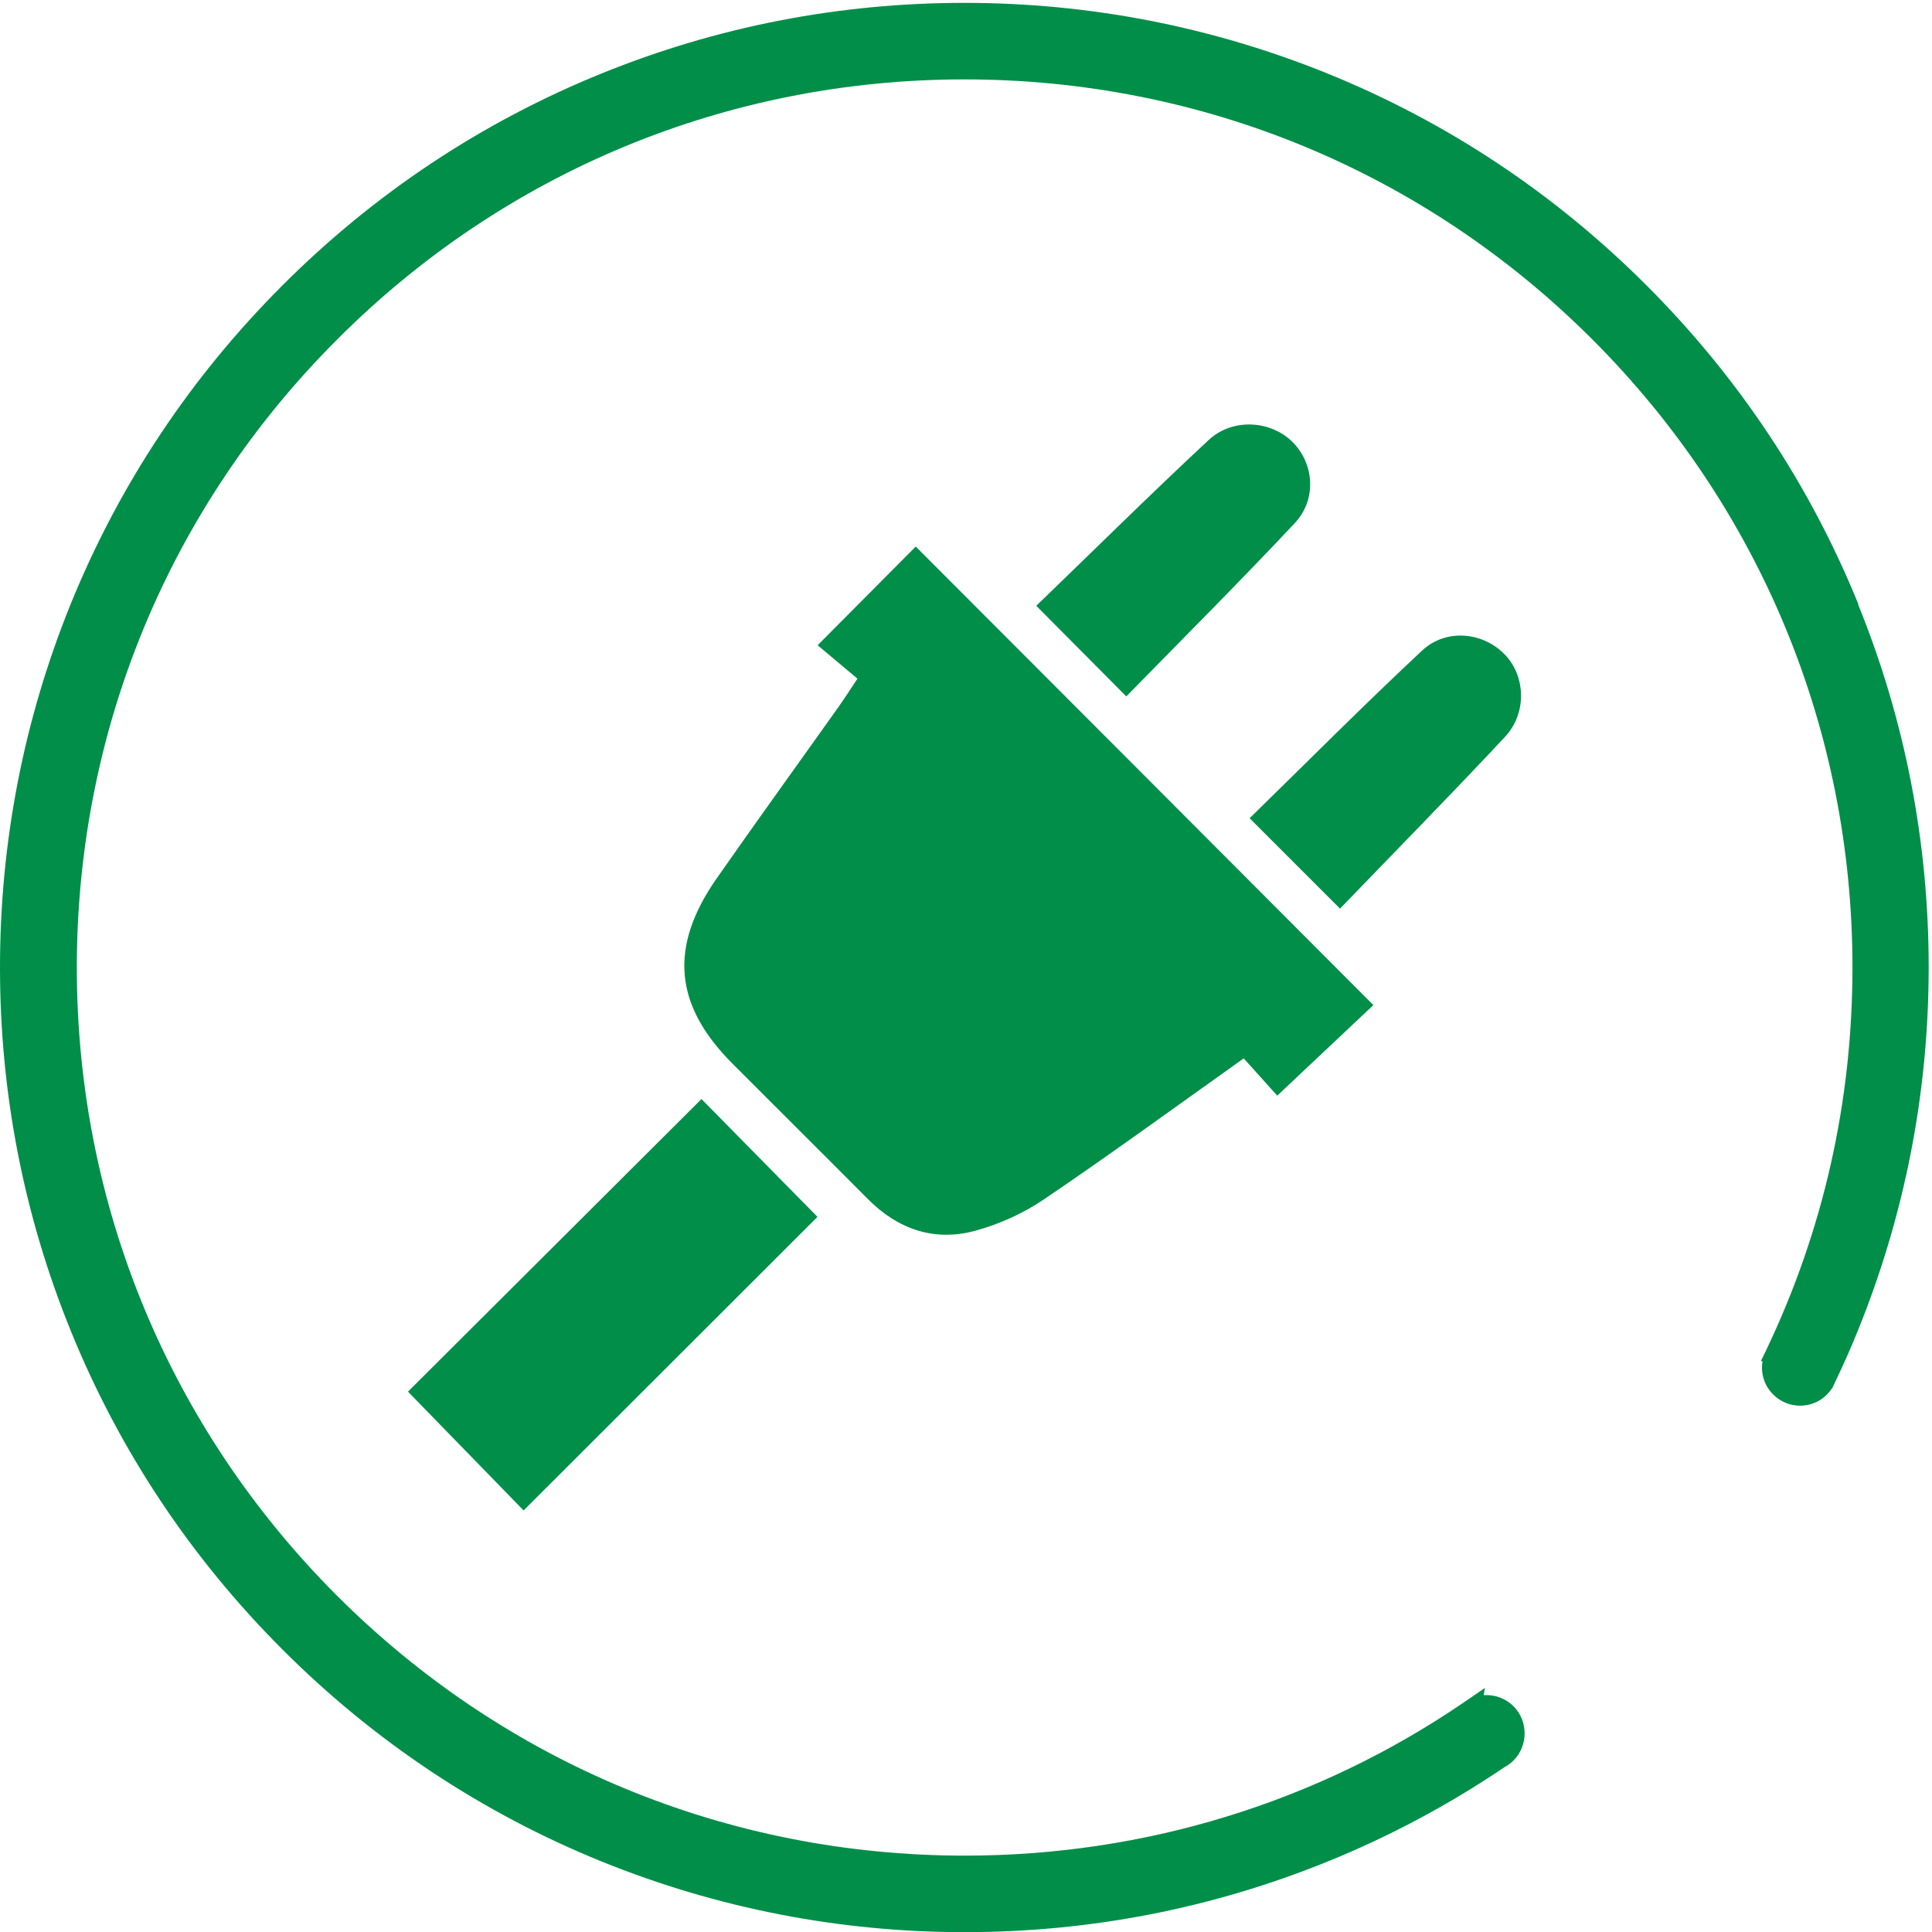 <?xml version="1.0" encoding="UTF-8"?><svg id="Layer_1" xmlns="http://www.w3.org/2000/svg" viewBox="0 0 128 128"><defs><style>.cls-1{fill:#008e49;}</style></defs><path class="cls-1" d="M123.13,40.05c-3.22-7.93-7.94-15.04-14.04-21.14-6.1-6.1-13.21-10.82-21.14-14.04C80.29,1.77,72.2,.19,63.9,.19s-16.39,1.57-24.05,4.68c-7.93,3.22-15.04,7.94-21.14,14.04-6.1,6.1-10.82,13.21-14.04,21.14C1.57,47.71,0,55.8,0,64.1c0,8.3,1.57,16.39,4.68,24.05,3.22,7.93,7.94,15.04,14.04,21.14,6.1,6.1,13.21,10.82,21.14,14.04,7.66,3.1,15.75,4.68,24.05,4.68s16.39-1.57,24.05-4.68c4.1-1.66,8.03-3.76,11.7-6.24,.23-.12,.43-.27,.61-.45,.48-.48,.74-1.12,.74-1.8s-.26-1.32-.74-1.8h0c-.53-.53-1.26-.78-1.97-.73l.08-.48-1.4,.96c-9.73,6.64-21.17,10.15-33.06,10.15-15.71,0-30.49-6.12-41.6-17.23-11.11-11.11-17.23-25.89-17.23-41.6,0-15.72,6.12-30.49,17.23-41.6C33.41,11.38,48.19,5.26,63.9,5.26c15.72,0,30.49,6.12,41.6,17.23,11.11,11.11,17.23,25.89,17.23,41.6,0,8.91-1.93,17.45-5.73,25.39l-.33,.68,.1,.04c-.13,.79,.12,1.61,.71,2.19,.48,.48,1.11,.74,1.78,.74s1.31-.26,1.78-.74c.13-.13,.24-.26,.33-.41h.02l.09-.19c.03-.06,.06-.12,.09-.19l.03-.07c.55-1.16,1.06-2.3,1.5-3.4,3.1-7.66,4.68-15.75,4.68-24.05s-1.57-16.39-4.68-24.05Z"/><g><path class="cls-1" d="M56.83,44.98l-2.66-2.23,6.5-6.54c9.99,10,20.16,20.2,30.32,30.38l-6.37,6-2.22-2.47c-4.64,3.3-8.89,6.4-13.25,9.35-1.36,.92-2.95,1.64-4.54,2.07-2.72,.74-5.13-.1-7.12-2.11-2.98-3-5.98-5.97-8.97-8.97-3.86-3.87-4.21-7.72-1.04-12.26,2.66-3.81,5.38-7.57,8.07-11.36,.4-.56,.77-1.15,1.26-1.88Z"/><path class="cls-1" d="M46.47,72.81c2.56,2.6,5.21,5.29,7.69,7.81-6.39,6.39-12.94,12.92-19.47,19.45-2.38-2.45-5.07-5.21-7.66-7.87,6.34-6.32,12.86-12.82,19.44-19.38Z"/><path class="cls-1" d="M68.65,40.14c3.83-3.69,7.57-7.4,11.43-10.99,1.59-1.48,4.13-1.3,5.57,.15,1.41,1.42,1.61,3.78,.13,5.36-3.65,3.89-7.43,7.66-11.16,11.48-2.03-2.05-3.76-3.78-5.96-6Z"/><path class="cls-1" d="M88.78,60.2l-5.99-5.99c3.77-3.68,7.53-7.47,11.43-11.11,1.62-1.51,4.11-1.21,5.53,.32,1.33,1.44,1.41,3.84-.04,5.4-3.6,3.85-7.29,7.6-10.93,11.38Z"/></g></svg>